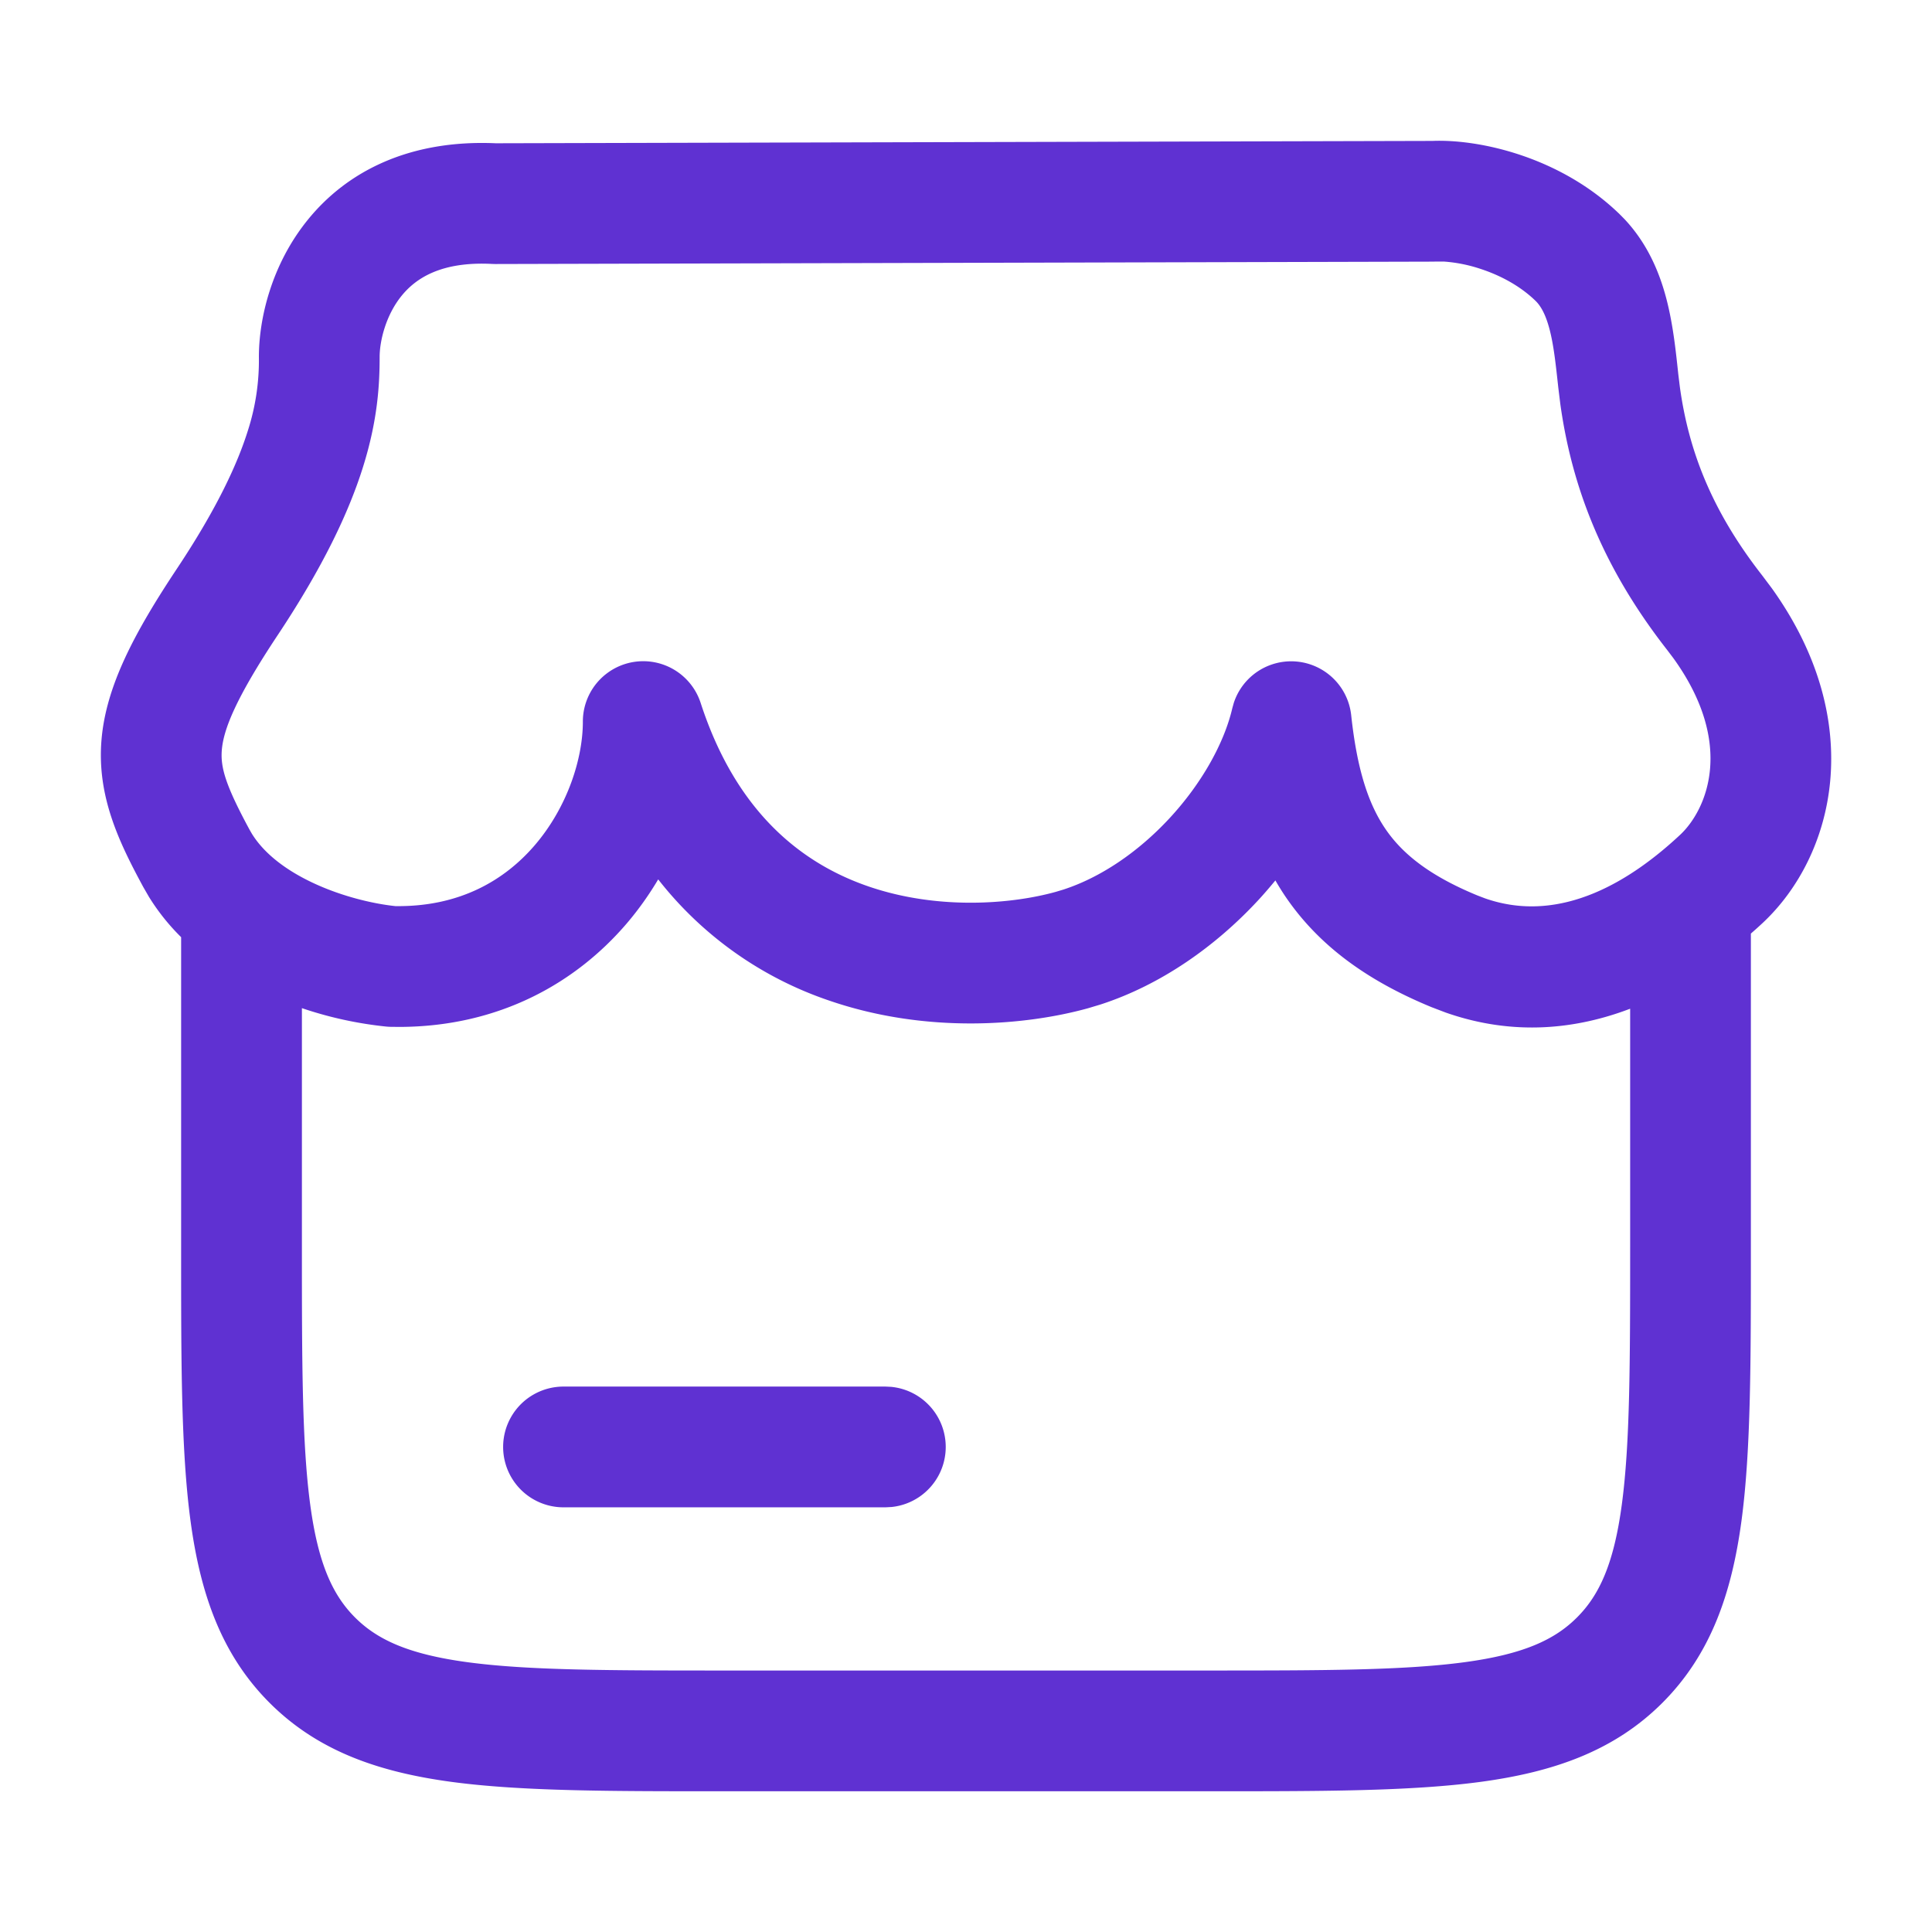<svg xmlns="http://www.w3.org/2000/svg" width="64" height="64" fill="none" viewBox="0 0 64 64"><path fill="#5F31D2" d="M29.538 45.943a2 2 0 0 1 0 3.978l-.204.011H18.667a2 2 0 0 1 0-4h10.667l.204.01Z"></path><path fill="#5F31D2" fill-rule="evenodd" d="M47.45 4.668c1.573-.063 4.256.536 6.203 2.428l.16.162c.77.819 1.163 1.781 1.387 2.636.232.885.322 1.822.397 2.514l.051.414c.285 2.063 1.025 4.06 2.72 6.231l.323.43c3.191 4.45 2.074 8.869-.298 11.089-.119.111-.251.23-.393.354v10.389c0 3.72.004 6.711-.31 9.056-.323 2.403-1.014 4.427-2.618 6.034-1.605 1.607-3.627 2.298-6.027 2.622-2.343.315-5.33.311-9.045.311H24c-3.715 0-6.702.004-9.045-.311-2.4-.324-4.423-1.015-6.028-2.622-1.604-1.607-2.294-3.63-2.617-6.034-.315-2.345-.31-5.336-.31-9.056v-10.27a7.178 7.178 0 0 1-1.065-1.334l-.185-.32c-.804-1.486-1.543-3.011-1.388-4.878.148-1.776 1.078-3.537 2.507-5.687 1.344-2.023 2.007-3.49 2.343-4.564a7.587 7.587 0 0 0 .364-2.441c0-1.237.401-3.037 1.621-4.541 1.29-1.592 3.35-2.661 6.226-2.534l31.028-.078ZM21.804 29.13c-.3.505-.645.994-1.036 1.453-1.683 1.971-4.213 3.418-7.508 3.435l-.32-.003a2.11 2.11 0 0 1-.139-.008 12.748 12.748 0 0 1-2.8-.611v7.919c0 3.833.004 6.507.275 8.524.263 1.96.745 3 1.483 3.74.739.739 1.774 1.22 3.73 1.484 2.014.271 4.684.275 8.512.275h16c3.827 0 6.496-.004 8.51-.275 1.956-.263 2.993-.745 3.73-1.484.74-.74 1.221-1.78 1.484-3.74.271-2.017.276-4.691.276-8.524v-7.9c-1.745.665-3.833.927-6.113.126l-.472-.18c-2.115-.872-3.726-2.027-4.84-3.67a8.709 8.709 0 0 1-.327-.526c-.19.23-.384.457-.587.675-1.385 1.49-3.18 2.778-5.208 3.436l-.41.123c-2.056.57-5.334.856-8.56-.248a12.124 12.124 0 0 1-5.68-4.02ZM47.461 8.667l-31.056.079-.107-.003c-1.718-.089-2.544.501-2.995 1.056-.533.658-.727 1.514-.727 2.022 0 .908-.062 2.083-.546 3.633-.475 1.523-1.334 3.332-2.83 5.584-1.412 2.126-1.796 3.139-1.852 3.806-.047.577.122 1.168.92 2.643l.075.13c.401.65 1.123 1.215 2.077 1.654.97.447 1.995.674 2.676.745 2.113.029 3.615-.842 4.63-2.03 1.072-1.257 1.582-2.856 1.582-4.08a2 2 0 0 1 3.903-.618c1.187 3.65 3.377 5.329 5.567 6.079 2.3.787 4.732.584 6.196.177l.25-.075c1.246-.405 2.48-1.248 3.506-2.351 1.098-1.182 1.83-2.527 2.093-3.662l.049-.175a2 2 0 0 1 3.888.41c.19 1.763.554 2.912 1.127 3.758.554.817 1.44 1.549 3.052 2.213l.248.095c2.556.899 4.905-.64 6.473-2.106.856-.802 1.847-2.977-.233-5.856l-.212-.28c-2.145-2.748-3.147-5.405-3.527-8.127l-.067-.545c-.087-.793-.15-1.397-.29-1.934-.134-.51-.298-.782-.466-.945-.498-.483-1.142-.832-1.8-1.05a4.954 4.954 0 0 0-1.24-.25h-.238l-.126.003Z"></path></svg>